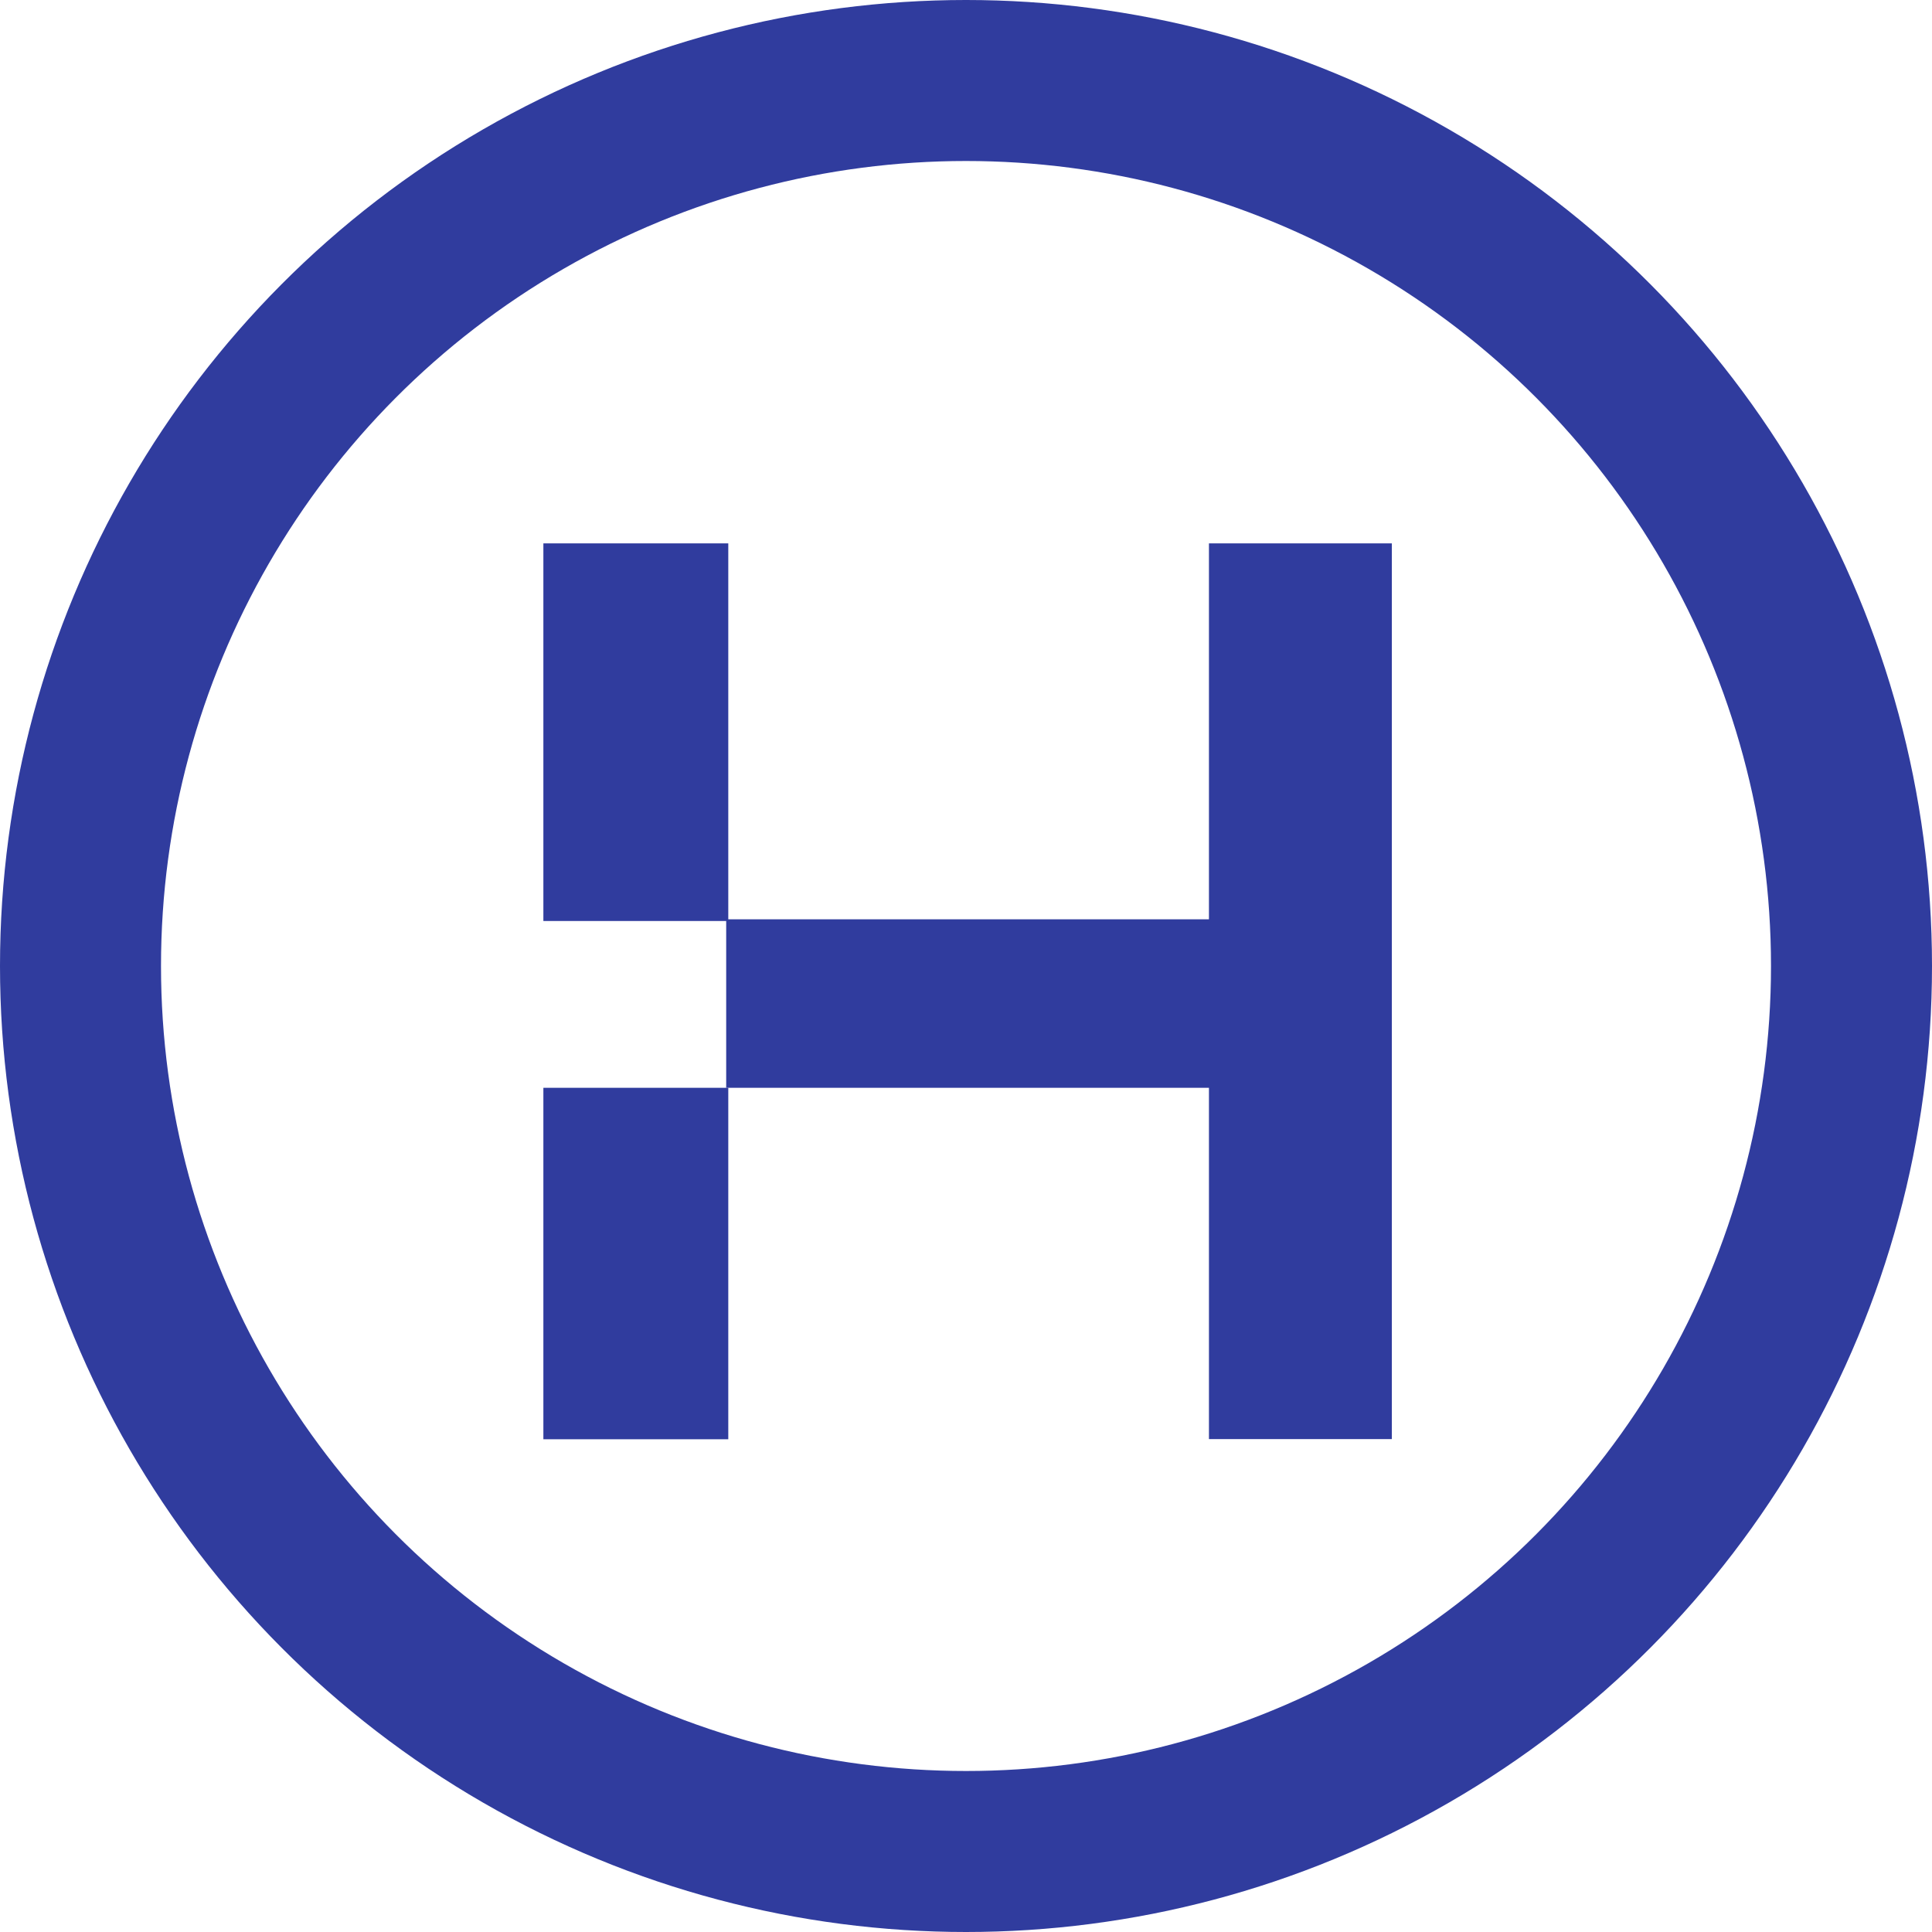 <?xml version="1.0" encoding="UTF-8"?> <svg xmlns="http://www.w3.org/2000/svg" width="24" height="24" viewBox="0 0 24 24" fill="none"> <path d="M9.047 13.513H6.75V17.879H9.047V13.513Z" fill="#303C9E"></path> <circle cx="12" cy="12" r="11" stroke="#303C9E" stroke-width="2"></circle> <path d="M9.047 6.75H6.75V11.441H9.047V6.75Z" fill="#303C9E"></path> <path d="M15.018 6.75V11.42H9.021V13.513H15.018V17.877H17.29V6.75H15.018Z" fill="#303C9E"></path> </svg> 